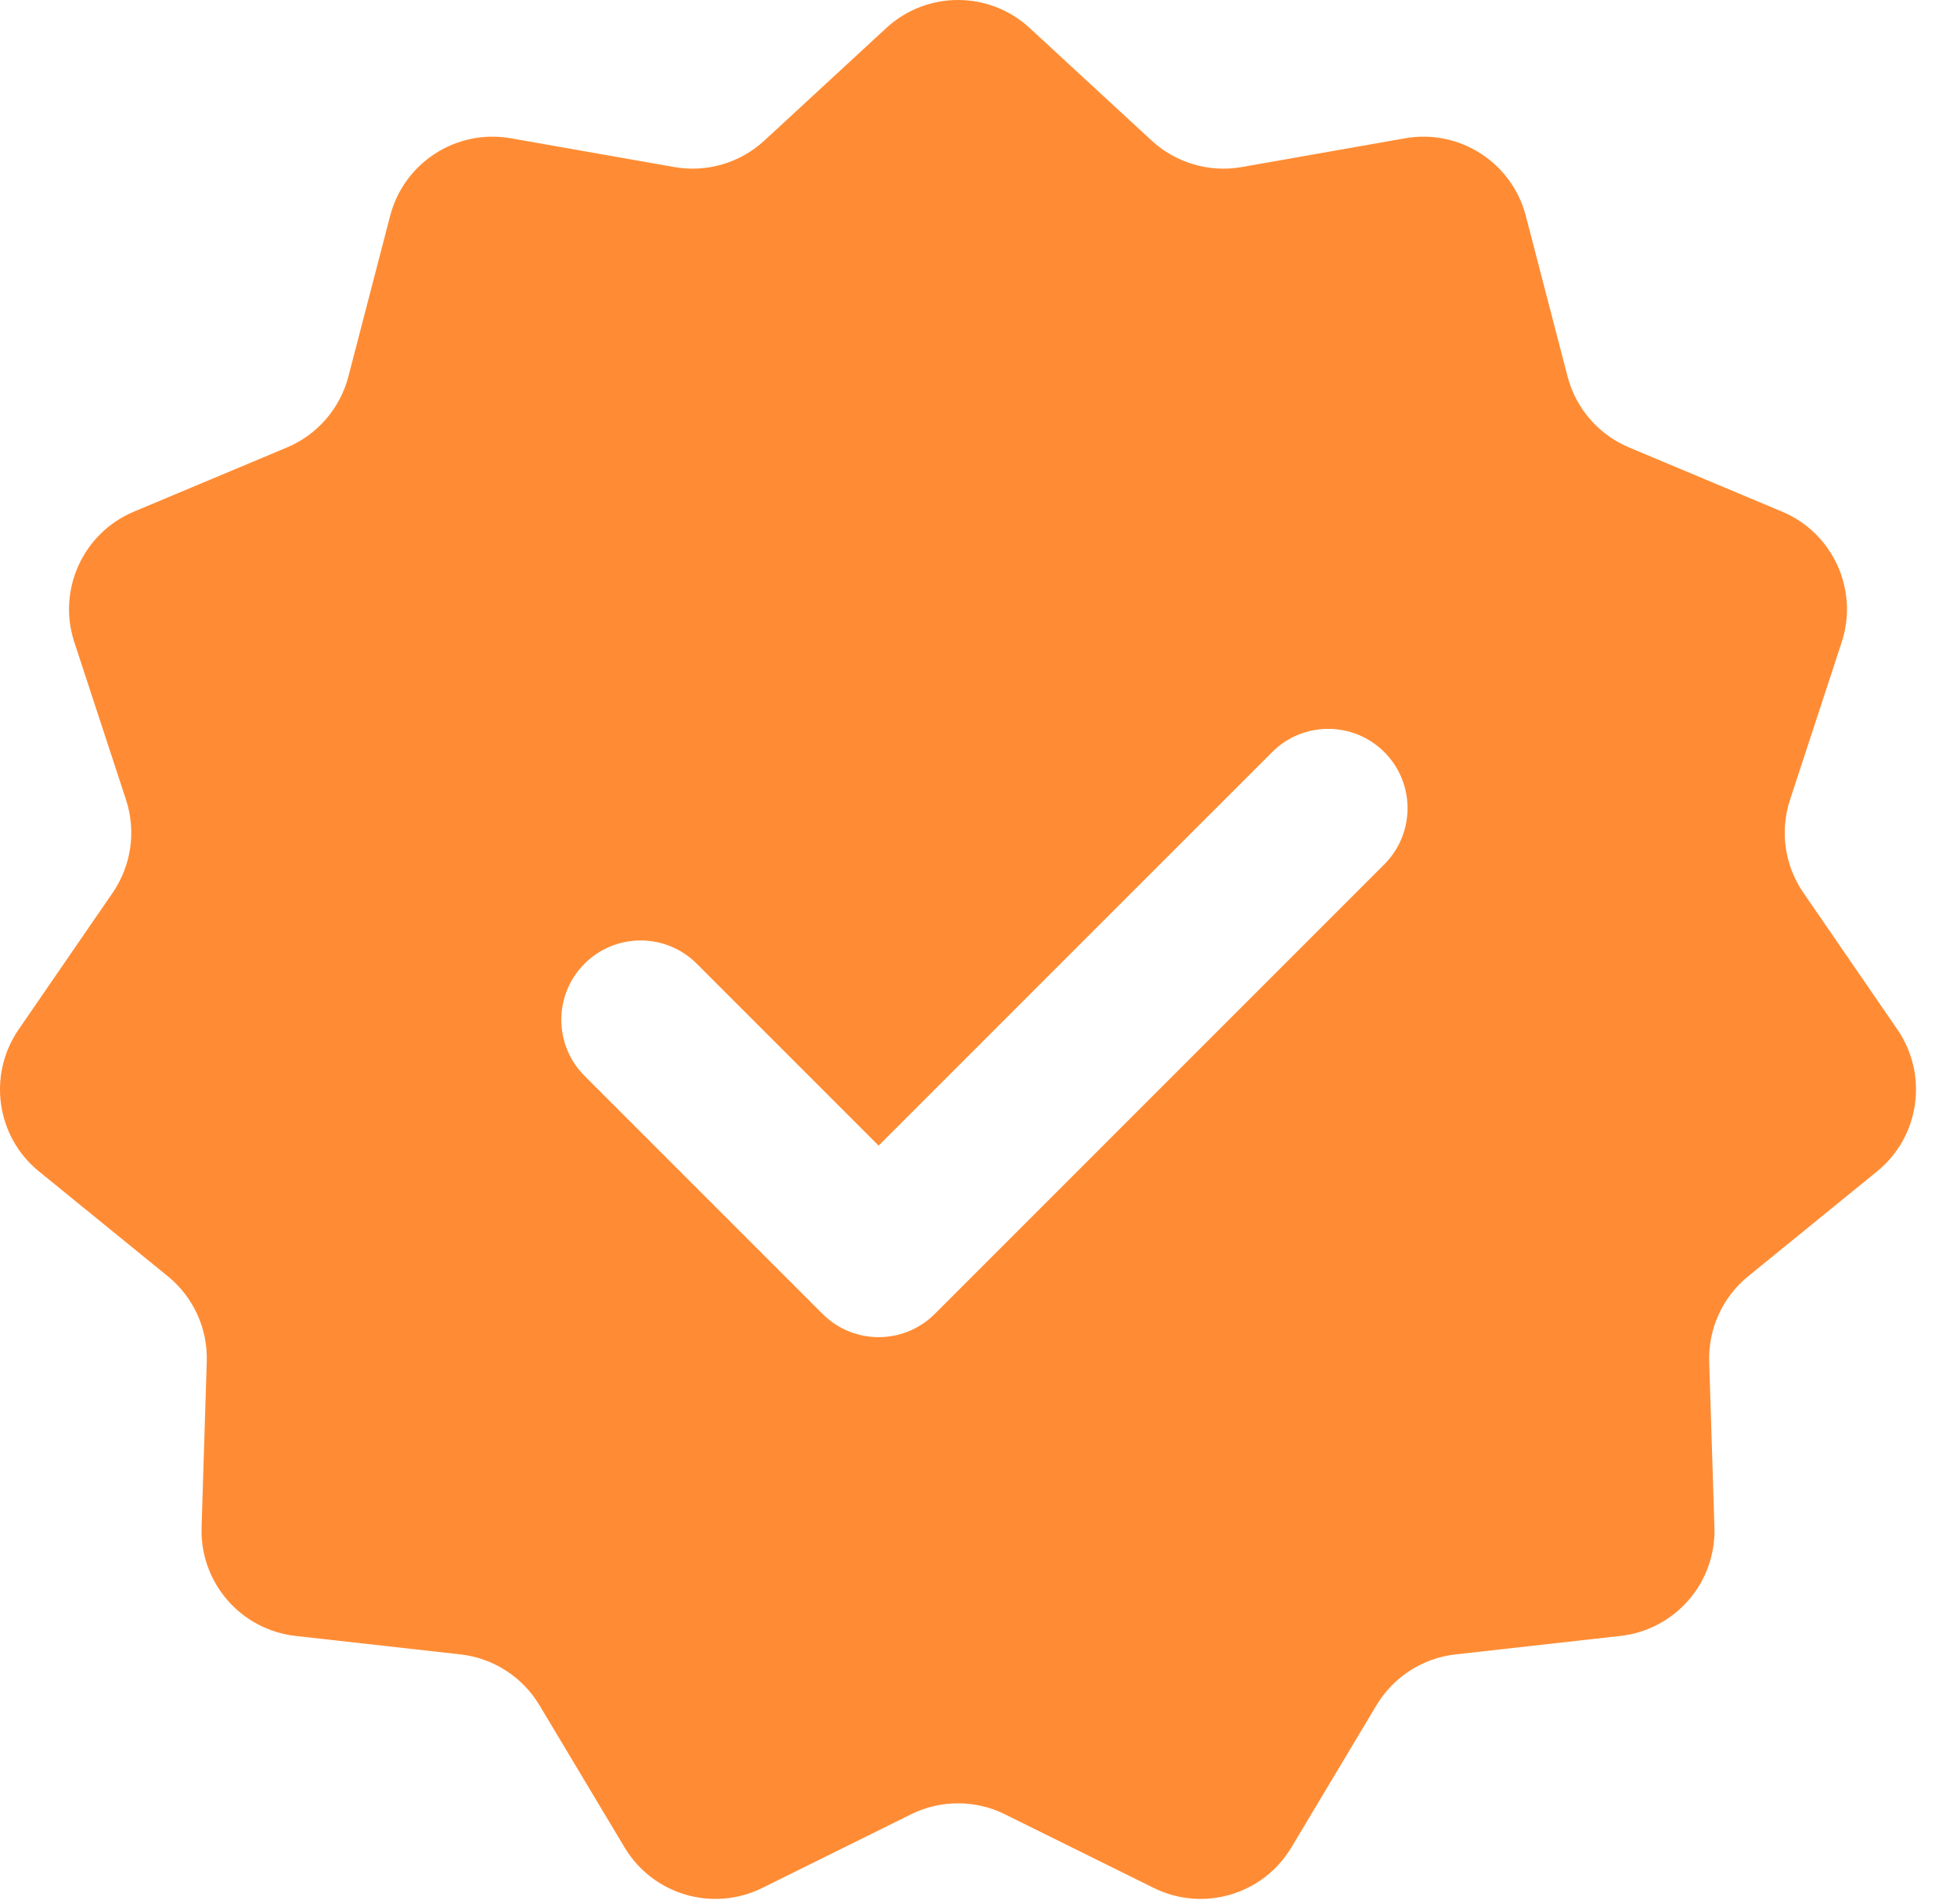 <svg width="37" height="36" viewBox="0 0 37 36" fill="none" xmlns="http://www.w3.org/2000/svg">
<path fill-rule="evenodd" clip-rule="evenodd" d="M16.756 0.53C17.522 -0.177 18.703 -0.177 19.468 0.53L21.774 2.658C22.233 3.081 22.863 3.266 23.477 3.158L26.566 2.614C27.593 2.434 28.586 3.072 28.848 4.081L29.637 7.117C29.794 7.721 30.225 8.218 30.801 8.459L33.693 9.672C34.654 10.075 35.145 11.149 34.82 12.14L33.843 15.12C33.648 15.713 33.742 16.363 34.096 16.877L35.873 19.462C36.463 20.321 36.296 21.489 35.487 22.146L33.053 24.126C32.569 24.52 32.296 25.117 32.315 25.74L32.414 28.876C32.446 29.918 31.673 30.81 30.637 30.926L27.519 31.275C26.899 31.345 26.347 31.699 26.026 32.234L24.414 34.926C23.878 35.82 22.745 36.152 21.811 35.689L19 34.298C18.441 34.021 17.785 34.021 17.225 34.298L14.414 35.689C13.48 36.152 12.346 35.82 11.81 34.926L10.198 32.234C9.877 31.699 9.325 31.345 8.705 31.275L5.588 30.926C4.552 30.81 3.779 29.918 3.811 28.876L3.909 25.74C3.929 25.116 3.656 24.52 3.172 24.126L0.738 22.146C-0.071 21.489 -0.238 20.321 0.352 19.462L2.13 16.877C2.483 16.363 2.577 15.713 2.383 15.12L1.405 12.14C1.08 11.149 1.571 10.075 2.532 9.672L5.425 8.459C6 8.218 6.43 7.721 6.587 7.117L7.376 4.081C7.638 3.072 8.631 2.434 9.658 2.614L12.748 3.158C13.362 3.266 13.992 3.081 14.451 2.658L16.756 0.53ZM26.173 14.218C25.587 13.632 24.637 13.632 24.052 14.218L16.612 21.657L13.173 18.218C12.587 17.632 11.637 17.632 11.052 18.218C10.466 18.803 10.466 19.753 11.052 20.339L15.552 24.839C16.137 25.424 17.087 25.424 17.673 24.839L26.173 16.339C26.758 15.753 26.758 14.803 26.173 14.218Z" fill="#FF8C34"/>
</svg>
